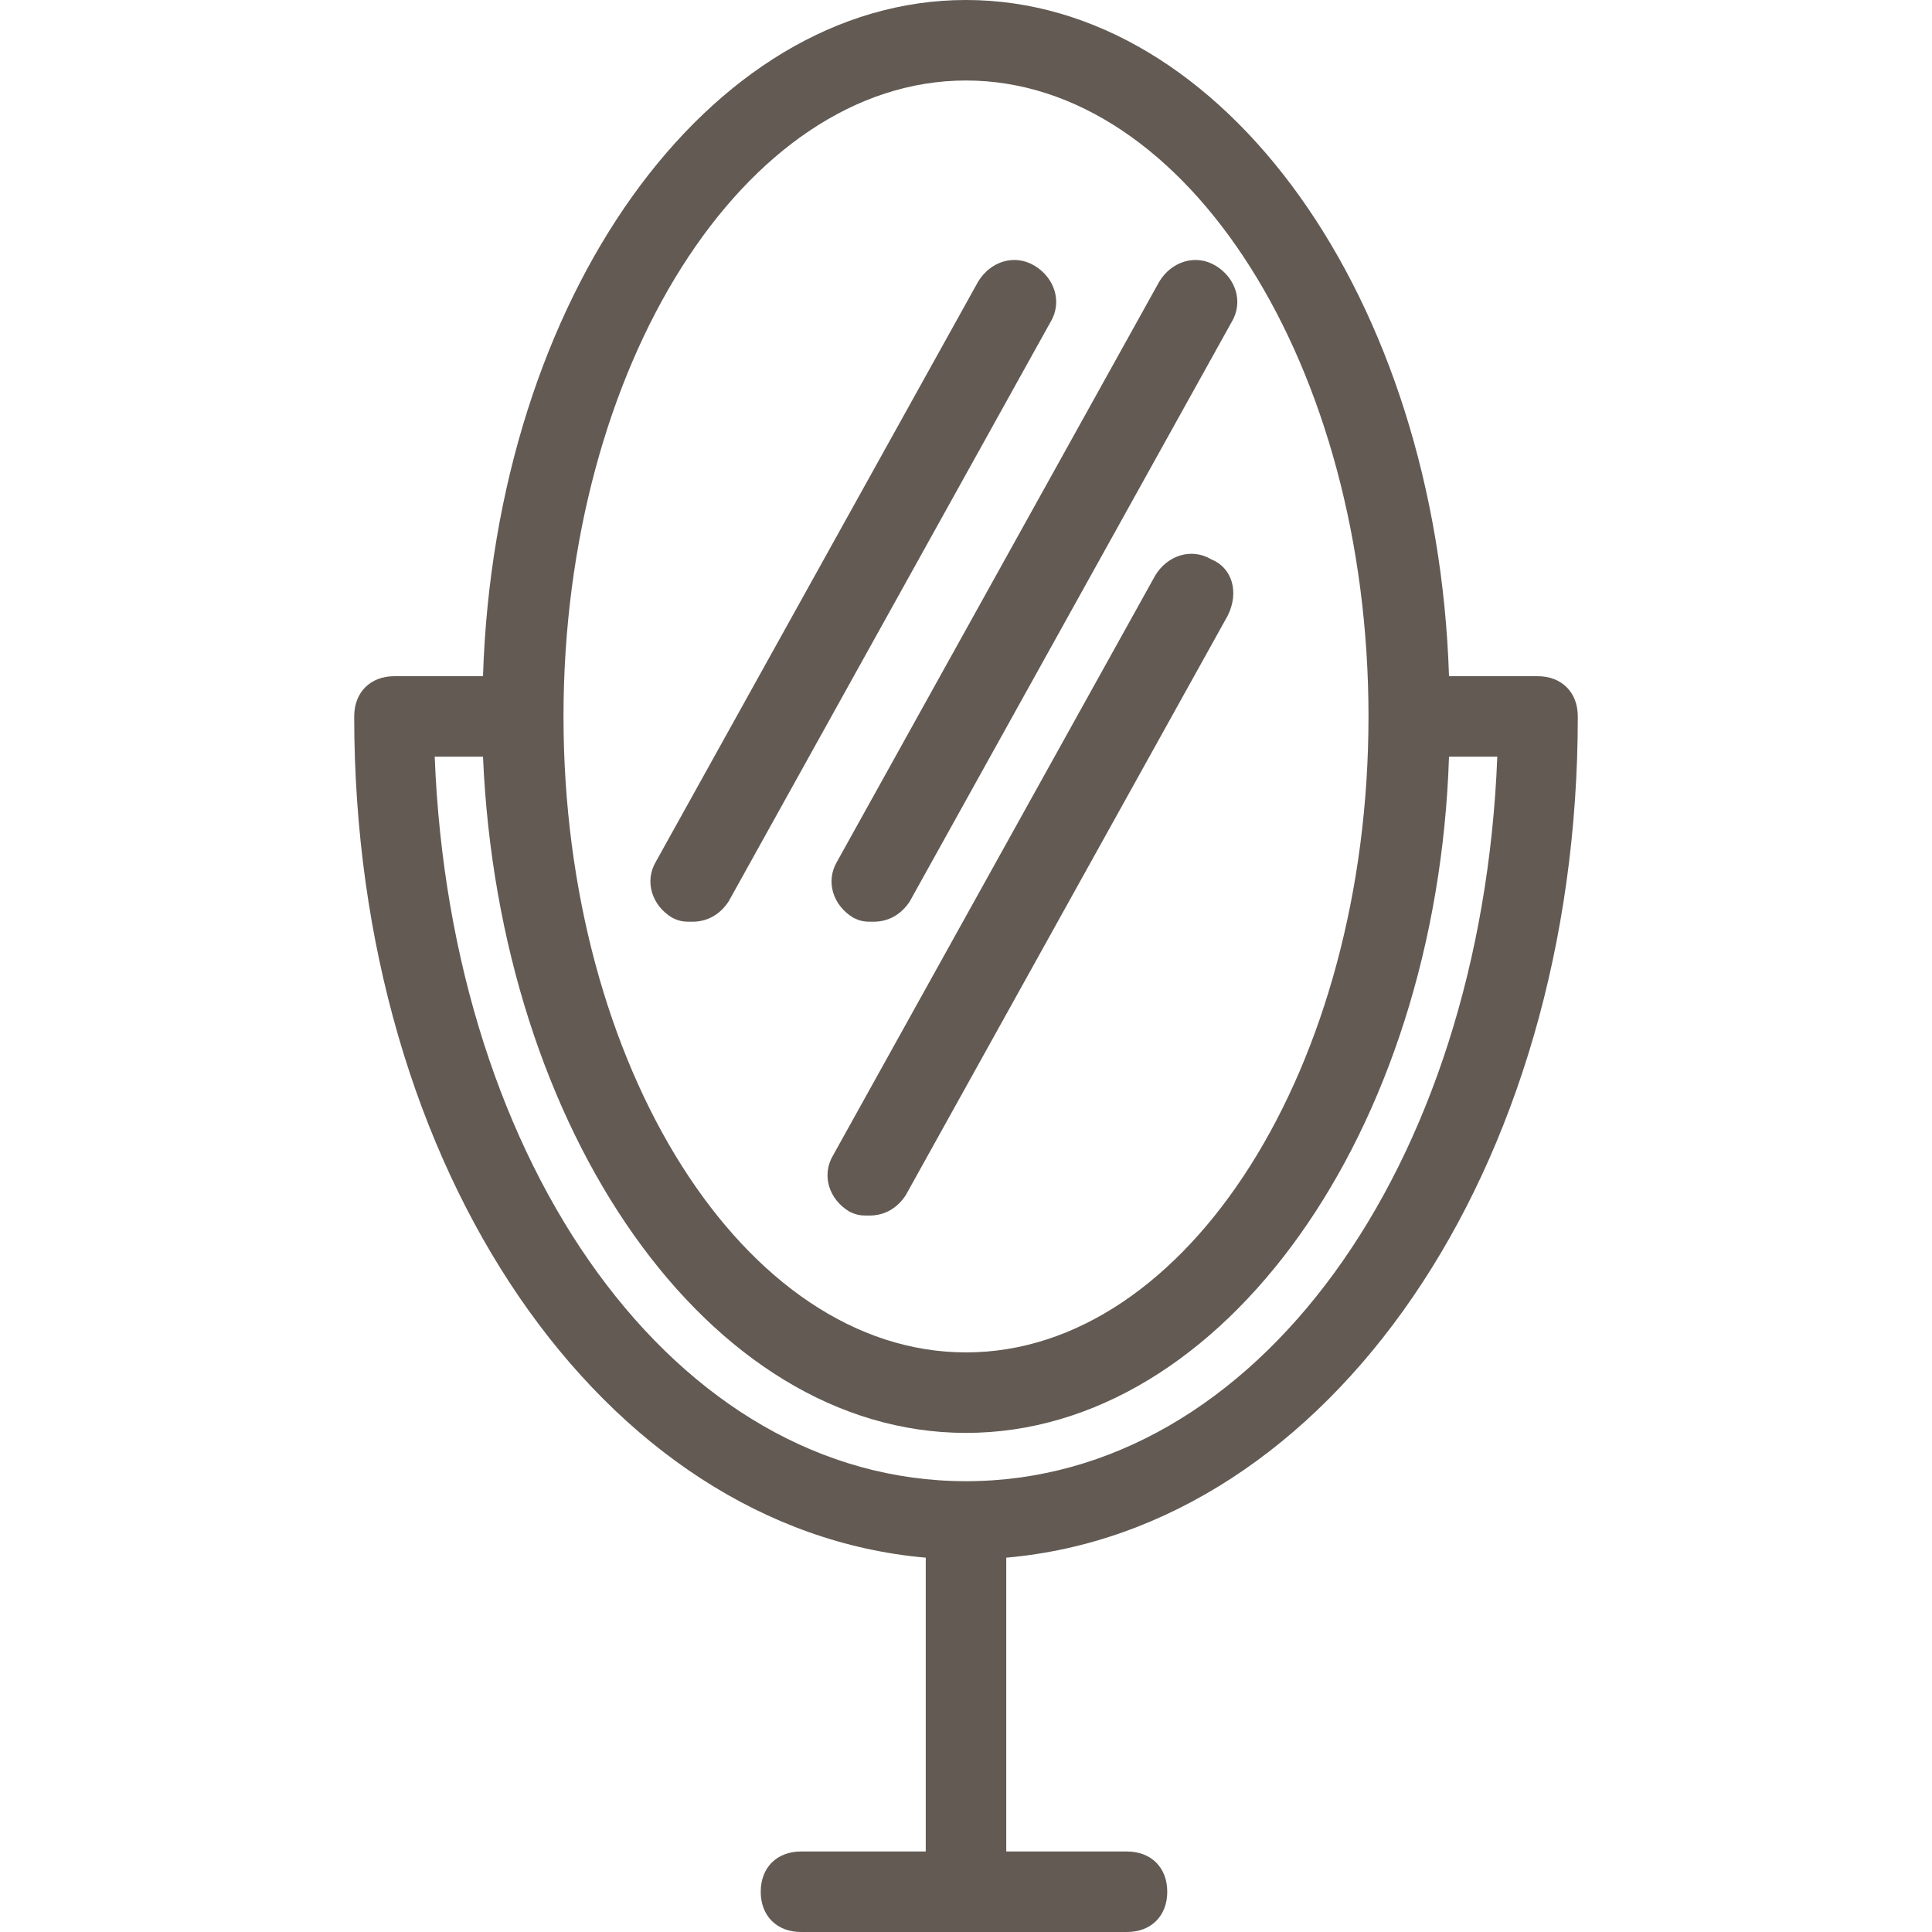 <?xml version="1.0" encoding="UTF-8"?>
<svg width="1200pt" height="1200pt" version="1.1" viewBox="0 0 1200 1200" xmlns="http://www.w3.org/2000/svg">
 <g fill="#625a53">
  <path d="m980 445c0-15-10-25-25-25h-55c-7.5-235-140-420-300-420s-292.5 185-300 420h-55c-15 0-25 10-25 25 0 282.5 155 505 355 522.5v182.5h-77.5c-15 0-25 10-25 25s10 25 25 25h202.5c15 0 25-10 25-25s-10-25-25-25h-75v-182.5c200-17.5 355-240 355-522.5zm-380-395c137.5 0 250 177.5 250 395s-112.5 395-250 395-250-177.5-250-395 112.5-395 250-395zm-330 420h30c10 232.5 140 420 300 420s292.5-187.5 300-420h30c-10 255-150 450-330 450s-320-195-330-450z"/>
  <path d="m530 570c5 2.5 7.5 2.5 12.5 2.5 10 0 17.5-5 22.5-12.5l200-360c7.5-12.5 2.5-27.5-10-35s-27.5-2.5-35 10l-200 360c-7.5 12.5-2.5 27.5 10 35z"/>
  <path d="m752.5 347.5c-12.5-7.5-27.5-2.5-35 10l-200 360c-7.5 12.5-2.5 27.5 10 35 5 2.5 7.5 2.5 12.5 2.5 10 0 17.5-5 22.5-12.5l200-360c7.5-15 2.5-30-10-35z"/>
  <path d="m417.5 570c5 2.5 7.5 2.5 12.5 2.5 10 0 17.5-5 22.5-12.5l200-360c7.5-12.5 2.5-27.5-10-35s-27.5-2.5-35 10l-200 360c-7.5 12.5-2.5 27.5 10 35z"/>
 </g>
</svg>
